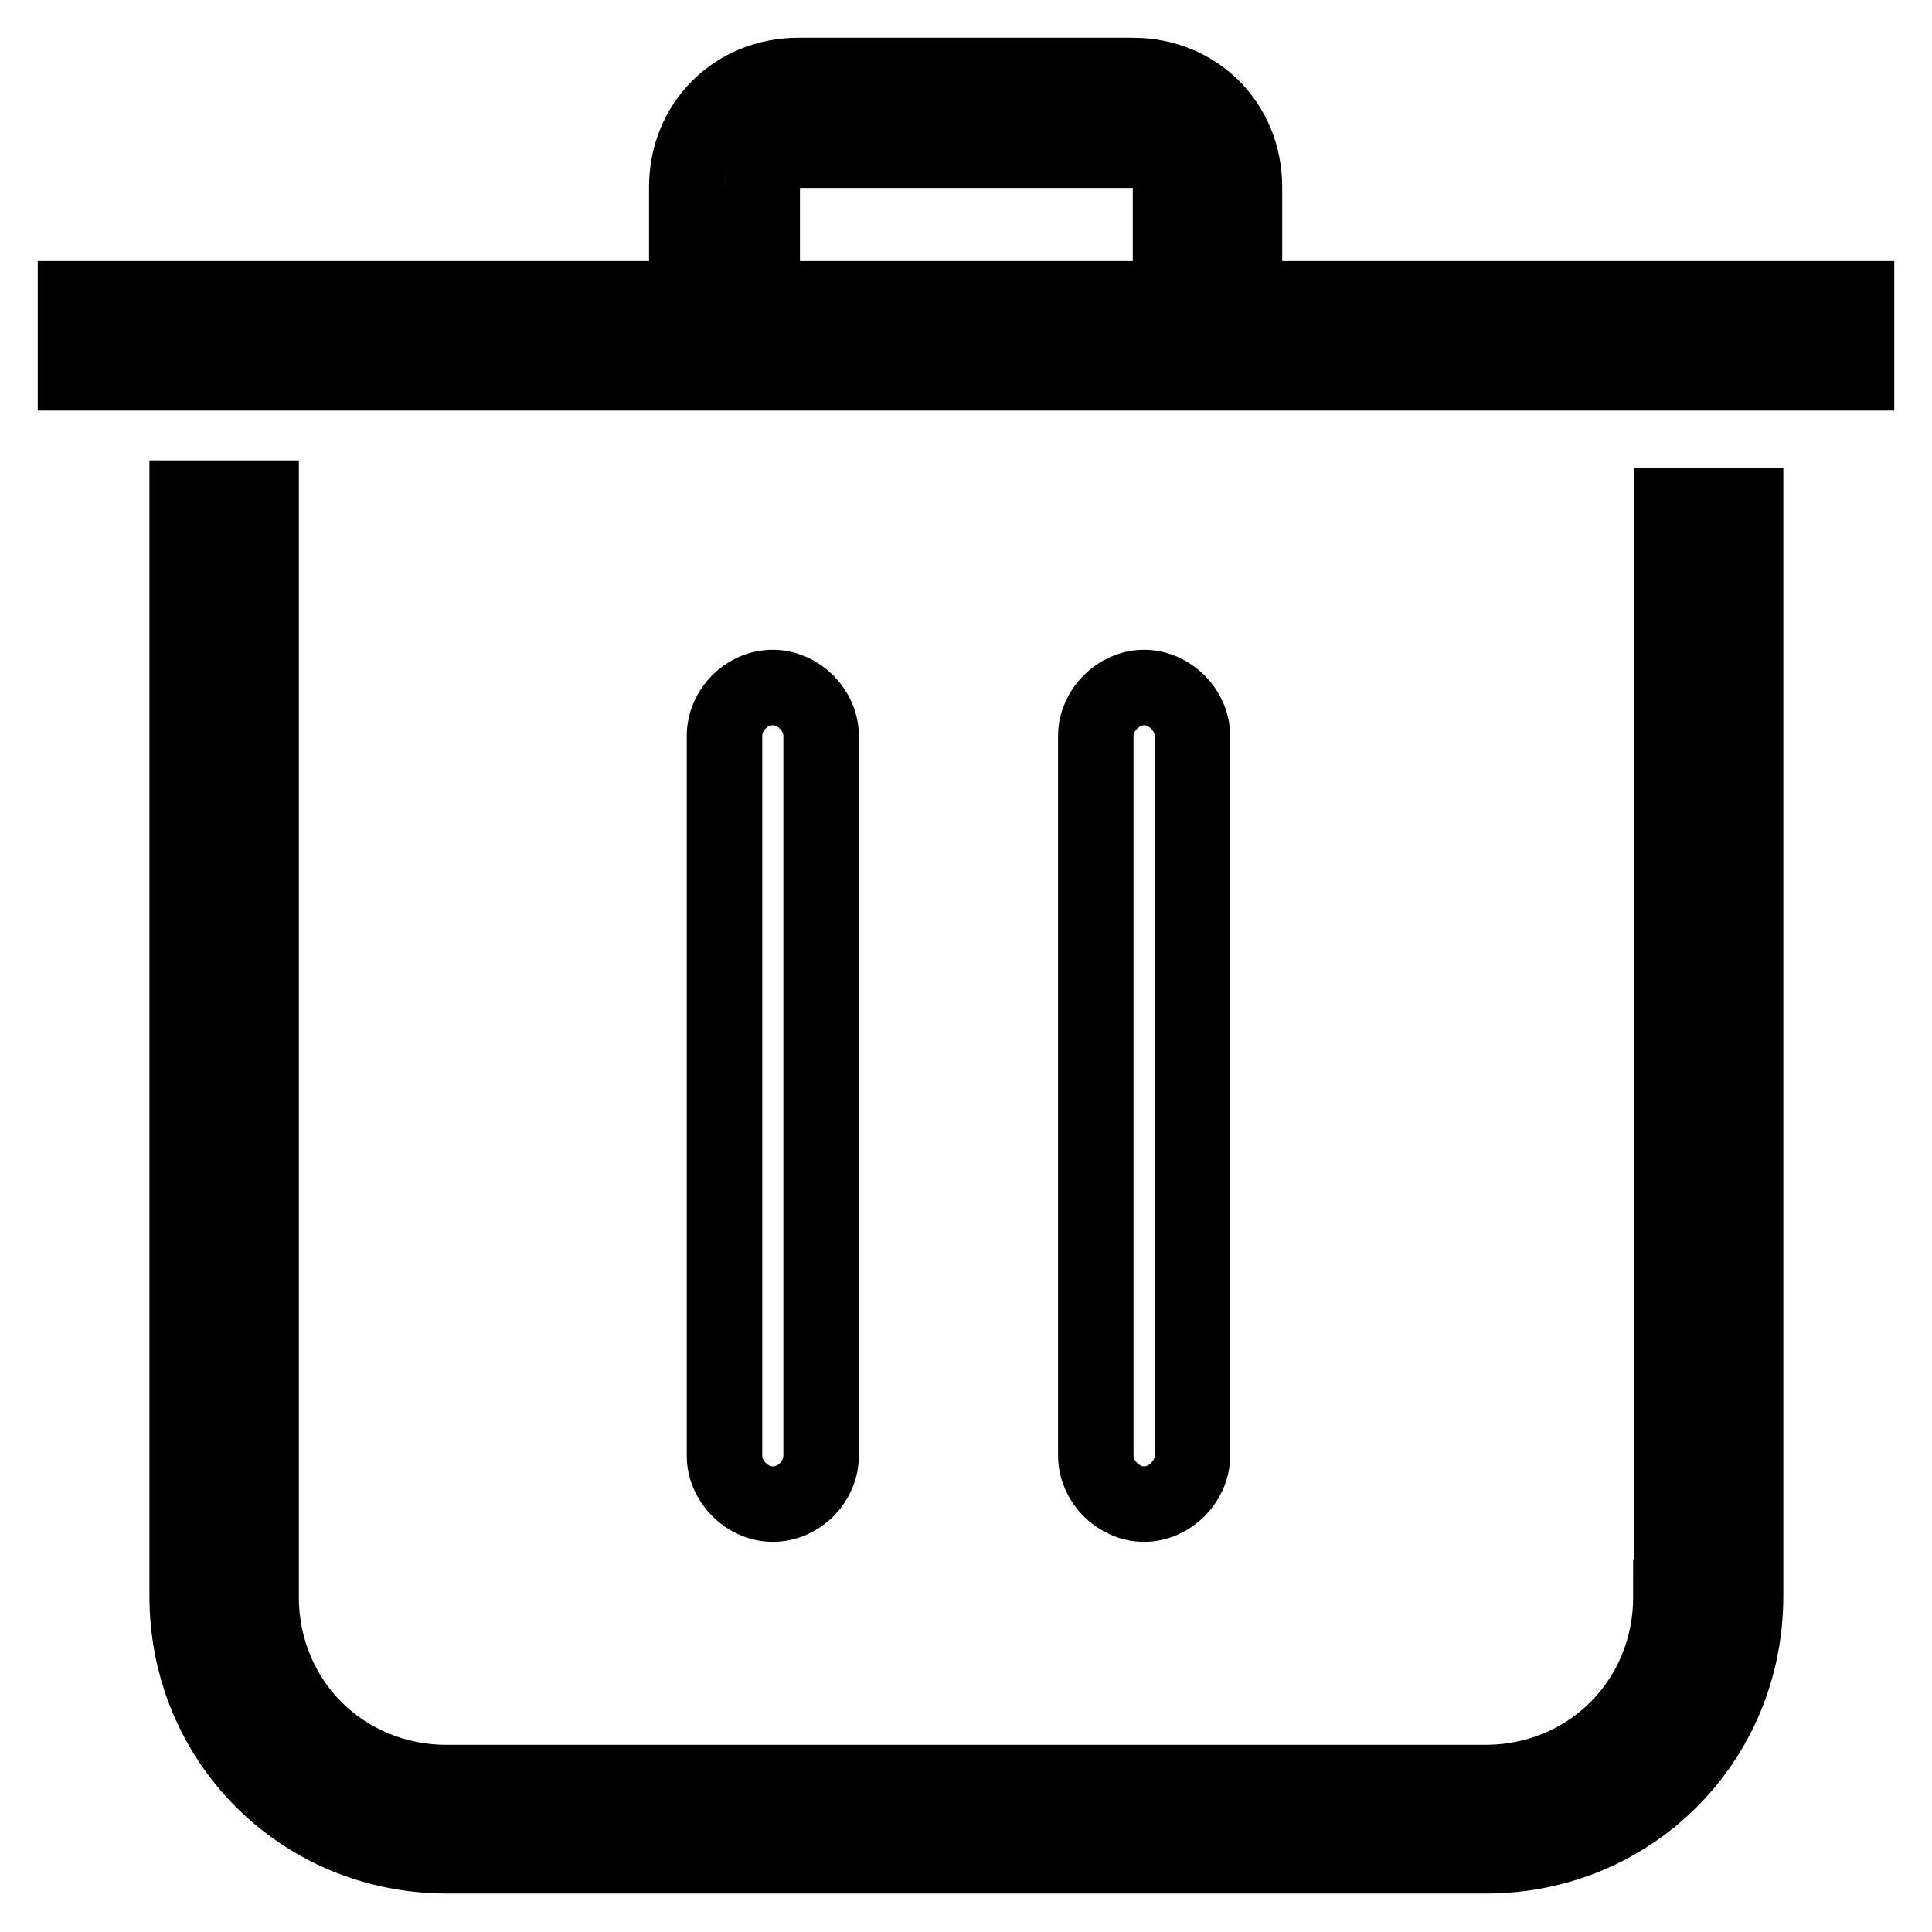 <?xml version="1.0" encoding="utf-8"?>
<!-- Svg Vector Icons : http://www.onlinewebfonts.com/icon -->
<!DOCTYPE svg PUBLIC "-//W3C//DTD SVG 1.1//EN" "http://www.w3.org/Graphics/SVG/1.1/DTD/svg11.dtd">
<svg version="1.1" xmlns="http://www.w3.org/2000/svg" xmlns:xlink="http://www.w3.org/1999/xlink" x="0px" y="0px" viewBox="0 0 256 256" enable-background="new 0 0 256 256" xml:space="preserve">
<g> <path stroke-width="10" fill-opacity="0" stroke="#000000"  d="M221.4,211.6c0,13.8-10.8,24.6-24.6,24.6H59.2c-13.8,0-24.6-10.8-24.6-24.6V66h-9.8v145.5 c0,19.2,15.2,34.4,34.4,34.4h137.7c19.2,0,34.4-15.2,34.4-34.4V67h-9.8V211.6L221.4,211.6z M164.9,39.5V24.8 c0-8.4-6.4-14.8-14.8-14.8h-44.3c-8.4,0-14.8,6.4-14.8,14.8v14.8H10v9.8h236v-9.8H164.9z M101,24.8c0-3,2-4.9,4.9-4.9h44.3 c3,0,4.9,2,4.9,4.9v14.8H101V24.8z M102.4,199.3c-3.4,0-6.4-3-6.4-6.4V97.5c0-3.4,2.9-6.4,6.4-6.4c3.4,0,6.4,3,6.4,6.4v95.4 C108.8,196.3,105.9,199.3,102.4,199.3z M151.6,199.3c-3.4,0-6.4-3-6.4-6.4V97.5c0-3.4,3-6.4,6.4-6.4c3.4,0,6.4,3,6.4,6.4v95.4 C158,196.3,155,199.3,151.6,199.3z"/></g>
</svg>